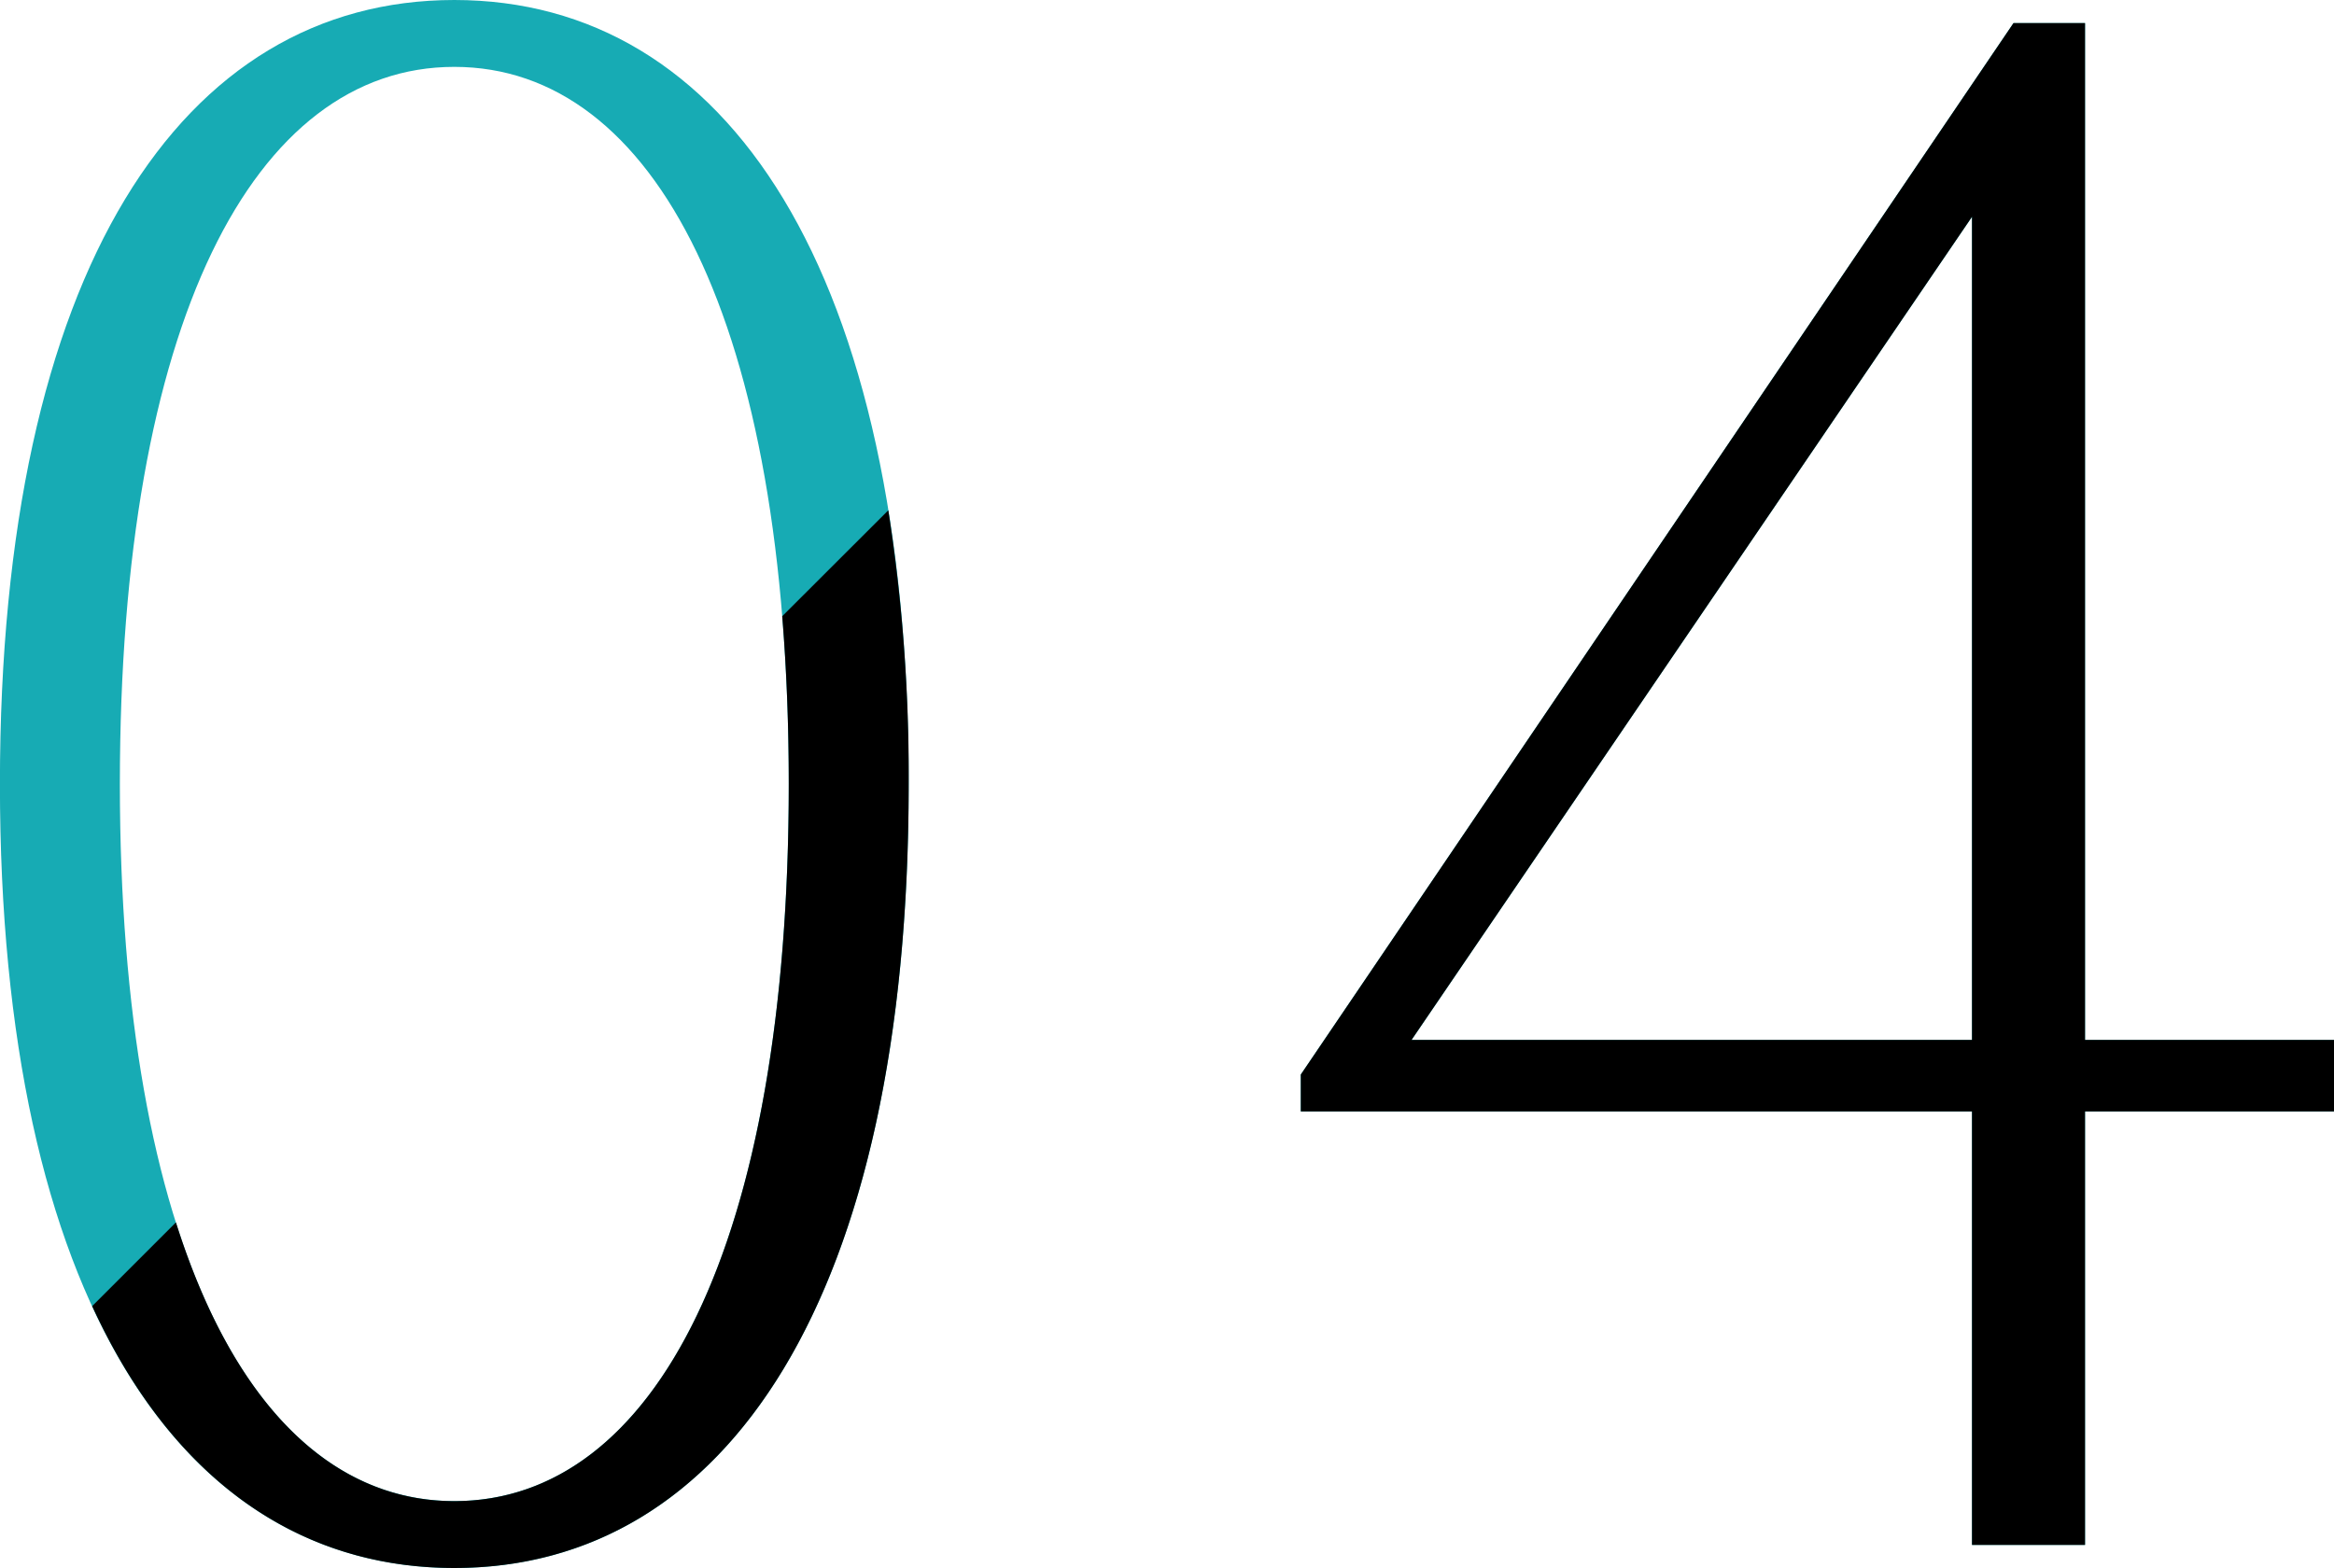 <svg id="num_feature04.svg" xmlns="http://www.w3.org/2000/svg" width="161.906" height="108.81" viewBox="0 0 161.906 108.81">
  <defs>
    <style>
      .cls-1 {
        fill: #17abb4;
      }

      .cls-1, .cls-2 {
        fill-rule: evenodd;
      }
    </style>
  </defs>
  <path id="_04" data-name="04" class="cls-1" d="M543.359,5257.44c-18.88,0-31.52,18.72-31.52,54.4s12.64,54.4,31.52,54.4,31.519-18.72,31.519-54.4S562.239,5257.44,543.359,5257.44Zm0,4.64c13.92,0,23.2,17.76,23.2,49.76s-9.279,49.76-23.2,49.76-23.2-17.92-23.2-49.76C520.159,5279.84,529.439,5262.08,543.359,5262.08Zm113.12,102.56v-30.08h17.279v-4.96H656.479v-70.56h-4.96L602.079,5332v2.56h46.56v30.08h7.84Zm-7.84-92.16v57.12h-38.88Z" transform="translate(-511.844 -5257.44)"/>
  <path id="_04-2" data-name="04" class="cls-2" d="M673.758,5334.56H656.479v30.08h-7.84v-30.08h-46.56V5332l49.44-72.96h4.96v70.56h17.279v4.96Zm-25.119-62.08-38.88,57.12h38.88v-57.12Zm-75.175,20.37a118.587,118.587,0,0,1,1.414,18.99c0,35.68-12.639,54.4-31.519,54.4-10.833,0-19.605-6.17-25.121-18.17l5.811-5.81c3.975,12.58,10.766,19.34,19.31,19.34,13.92,0,23.2-17.76,23.2-49.76,0-4.12-.156-7.99-0.454-11.64Z" transform="translate(-511.844 -5257.44)"/>
</svg>
